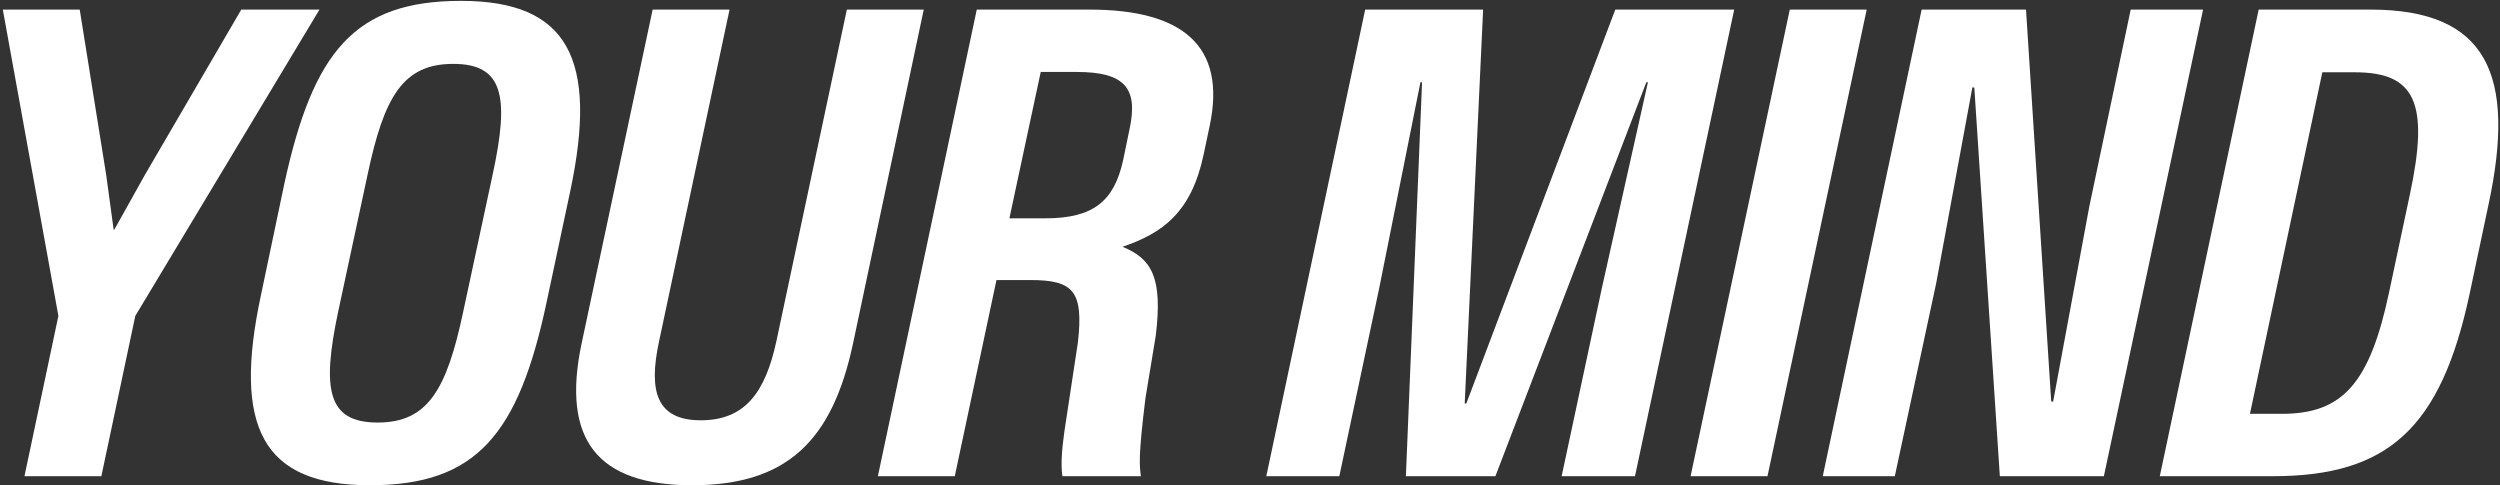 <svg width="819" height="159" viewBox="0 0 819 159" fill="none" xmlns="http://www.w3.org/2000/svg">
<rect x="0" y="0" width="819" height="159" fill="#333333" stroke="none"/>
<path d="M707.549 156L739.941 3.143H776.567C814.782 3.143 824.415 24.42 815.205 67.186L809.065 96.191C799.644 140.333 782.284 156 744.599 156H707.549ZM737.083 135.57H747.563C767.358 135.57 776.356 125.725 782.707 95.556L789.482 63.693C795.939 33.524 791.176 23.679 771.38 23.679H760.795L737.083 135.57Z" fill="white"/>
<path d="M597.137 156L629.529 3.143H663.721L671.977 131.547H672.612L684.468 67.61L698.018 3.143H721.73L689.232 156H655.146L646.783 28.654H646.148L634.292 92.804L620.743 156H597.137Z" fill="white"/>
<path d="M553.836 156L586.334 3.143H611.528L579.03 156H553.836Z" fill="white"/>
<path d="M414.842 156L447.234 3.143H485.872L479.838 132.182H480.367L529.167 3.143H568.122L535.624 156H511.595L524.721 94.603L539.859 26.961H539.329L489.894 156H460.572L465.865 26.961H465.335L451.786 94.603L438.765 156H414.842Z" fill="white"/>
<path d="M287.594 156L319.986 3.143H356.93C387.417 3.143 401.813 14.999 396.309 41.145L394.297 50.673C390.275 69.621 380.853 76.396 367.727 80.842C377.254 84.758 380.959 90.792 378.63 109.952L375.243 130.489C372.808 150.178 373.338 152.718 373.761 156H348.038C347.509 152.401 347.826 147.531 348.673 141.498L353.119 112.175C355.024 95.344 351.637 91.745 337.558 91.745H326.443L312.788 156H287.594ZM330.677 71.526H342.428C358.2 71.526 364.975 65.916 367.939 52.472L370.056 42.204C372.914 28.866 368.468 23.573 352.696 23.573H340.946L330.677 71.526Z" fill="white"/>
<path d="M226.722 158.964C195.917 158.964 183.85 144.25 190.519 112.599L213.807 3.143H239.001L215.924 111.752C212.325 128.371 215.183 137.687 229.58 137.687C244.188 137.687 250.751 128.371 254.35 111.752L277.427 3.143H302.621L279.438 112.599C272.663 144.25 257.949 158.964 226.722 158.964Z" fill="white"/>
<path d="M121.178 158.964C86.034 158.964 76.189 140.016 85.505 96.614L93.126 60.306C102.548 16.904 116.097 0.285 151.03 0.285C186.069 0.285 196.019 19.233 186.81 62.634L179.082 98.943C169.873 142.344 156.111 158.964 121.178 158.964ZM123.719 138.428C140.233 138.428 146.372 127.525 151.771 102.013L161.404 57.13C166.909 31.724 165.003 20.927 148.489 20.927C131.976 20.927 125.836 31.724 120.437 57.13L110.804 102.013C105.406 127.525 107.205 138.428 123.719 138.428Z" fill="white"/>
<path d="M8.014 156L19.129 103.495L0.922 3.143H26.116L34.796 57.342L37.231 75.231H37.442L47.499 57.236L79.044 3.143H104.661L44.323 103.495L33.208 156H8.014Z" fill="white"/>
</svg>
